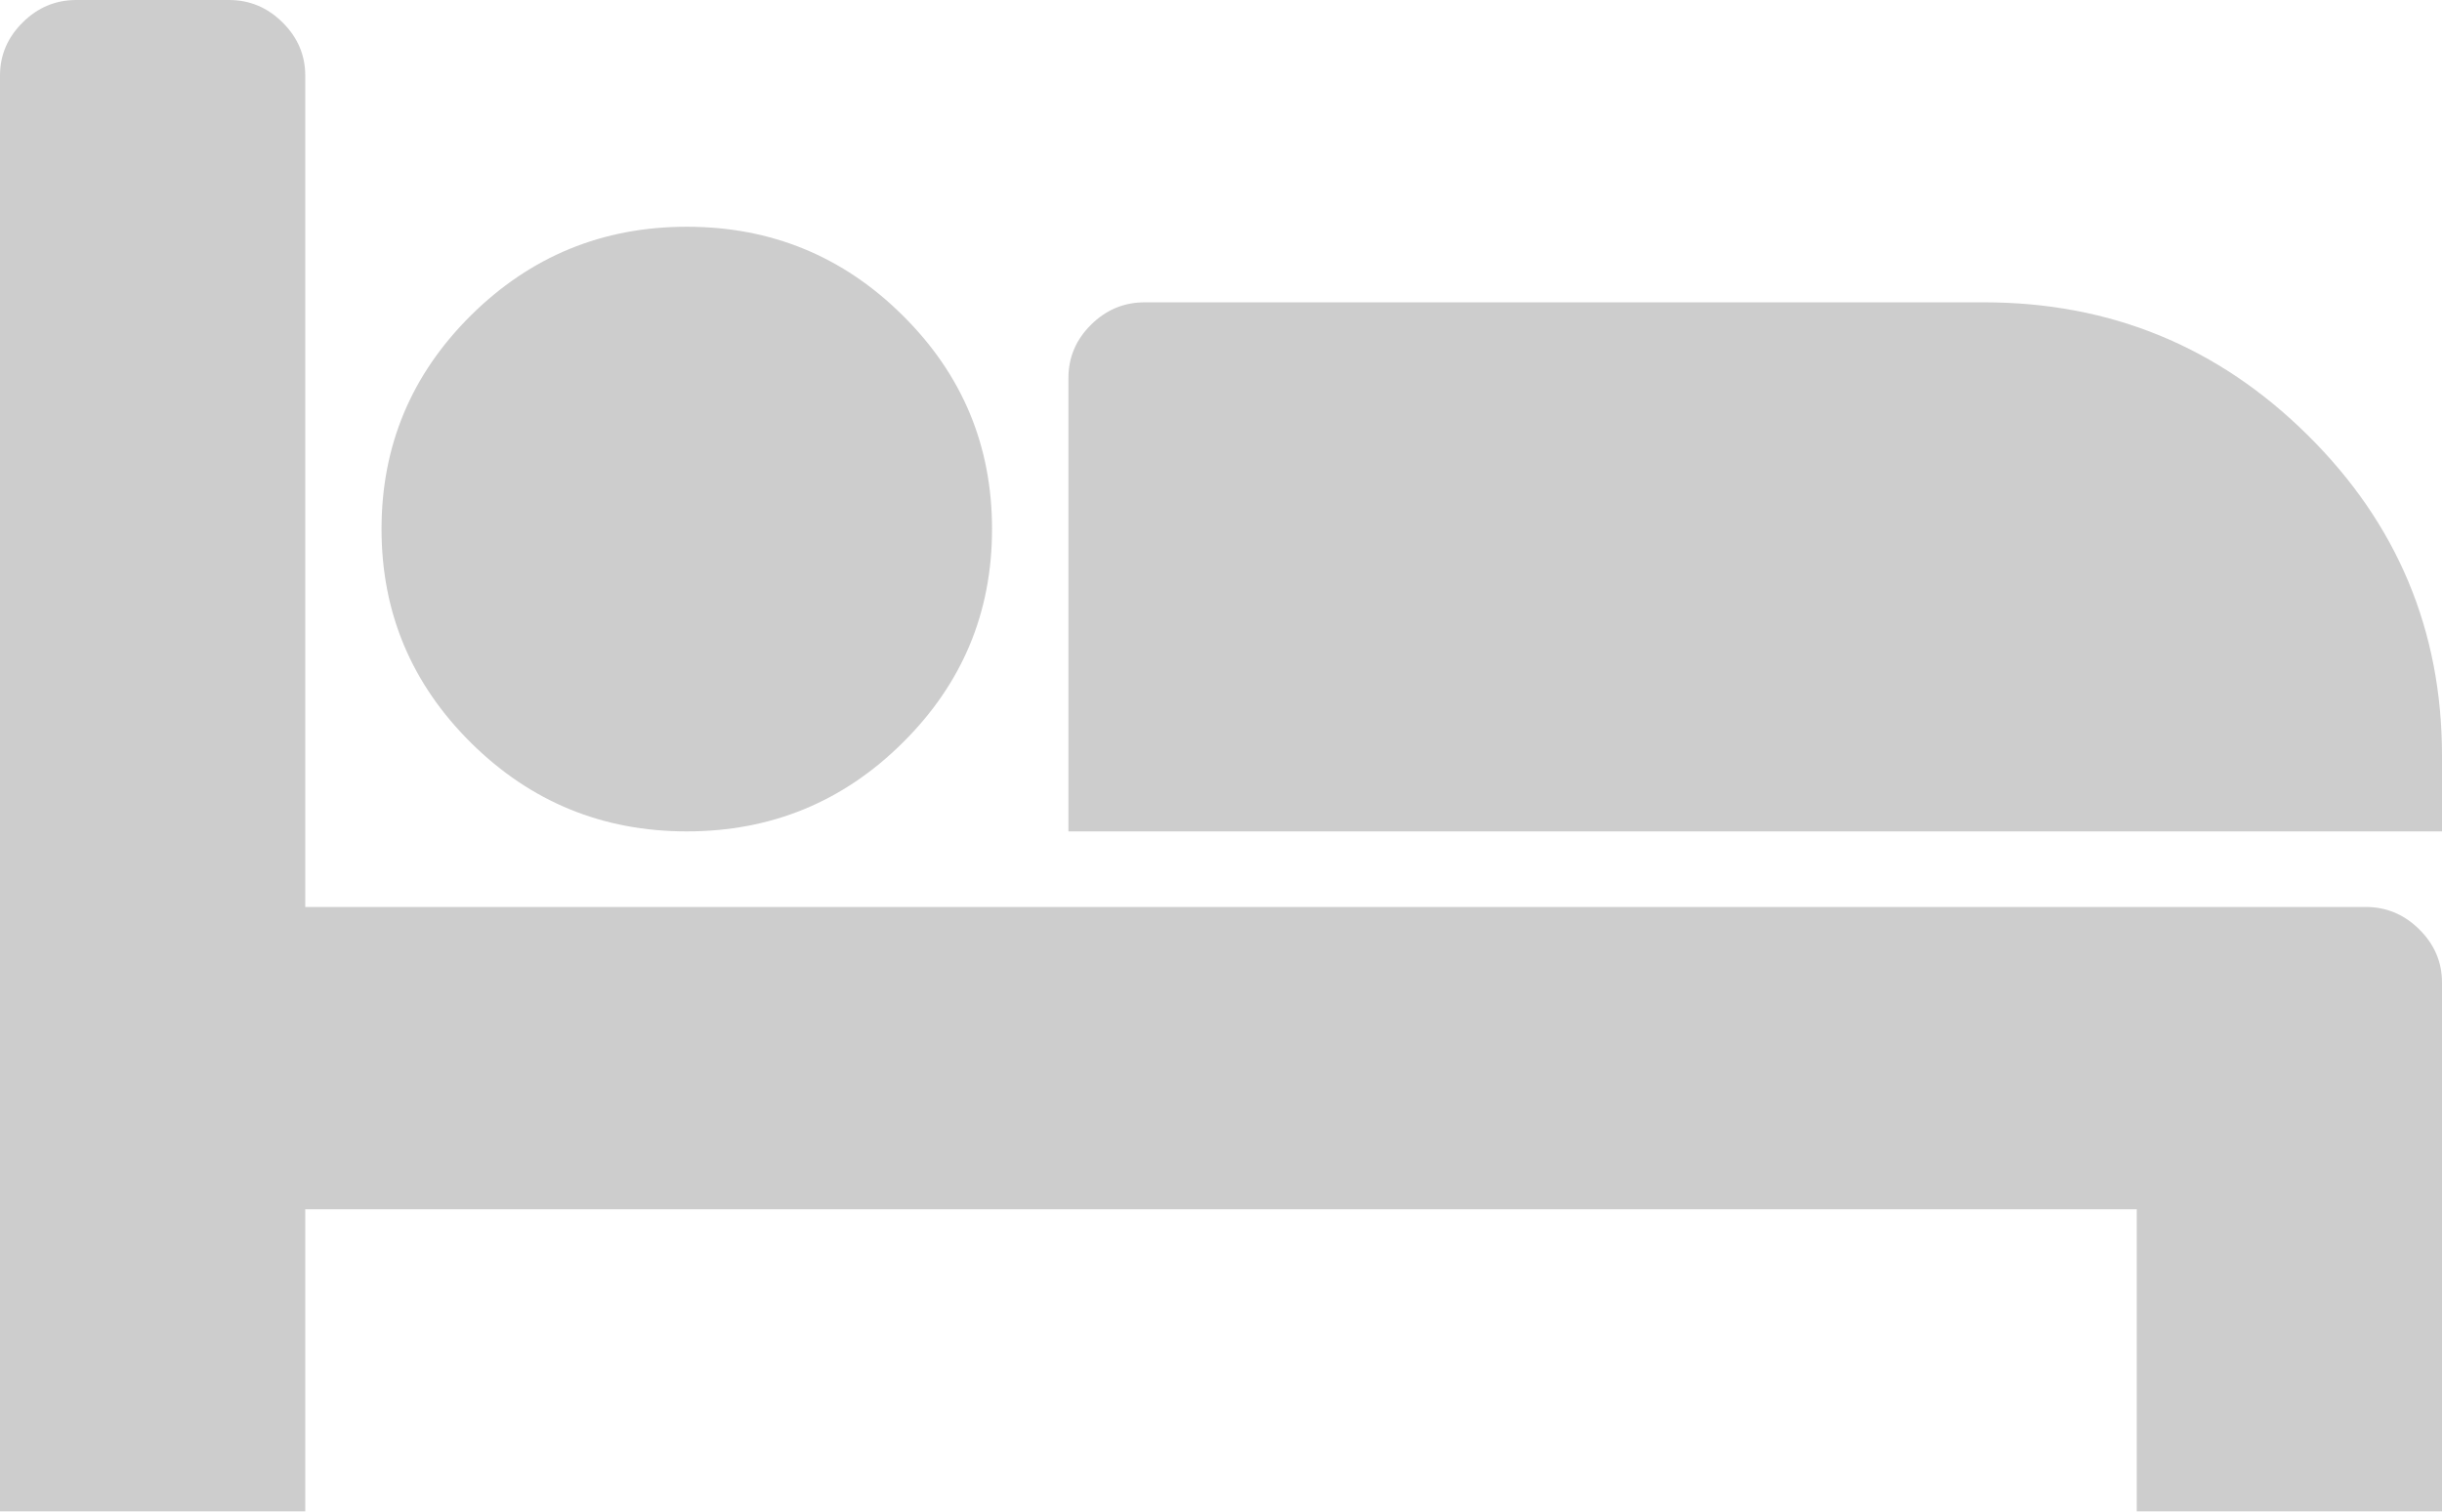 <?xml version="1.0" encoding="UTF-8"?>
<svg width="21px" height="13px" viewBox="0 0 21 13" version="1.1" xmlns="http://www.w3.org/2000/svg" xmlns:xlink="http://www.w3.org/1999/xlink">
    <title>Fill 1 Copy 9</title>
    <g id="Symbols" stroke="none" stroke-width="1" fill="none" fill-rule="evenodd" opacity="0.5">
        <g id="House-Card-Element" transform="translate(-29, -521)" fill="#9B9B9B">
            <path d="M31.625,521.65 C31.625,521.474 31.56,521.322 31.43,521.193 C31.3,521.064 31.146,521 30.969,521 L29.656,521 C29.479,521 29.325,521.064 29.195,521.193 C29.065,521.322 29,521.474 29,521.65 L29,534 L31.625,534 L31.625,531.4 L47.375,531.4 L47.375,534 L50,534 L50,529.45 C50,529.274 49.935,529.122 49.805,528.993 C49.675,528.864 49.521,528.8 49.344,528.8 L31.625,528.8 L31.625,521.65 Z M36.762,527.388 C37.275,526.88 37.531,526.268 37.531,525.55 C37.531,524.832 37.275,524.22 36.762,523.712 C36.25,523.204 35.631,522.95 34.906,522.95 C34.182,522.95 33.563,523.204 33.05,523.712 C32.538,524.22 32.281,524.832 32.281,525.55 C32.281,526.268 32.538,526.88 33.05,527.388 C33.563,527.896 34.182,528.15 34.906,528.15 C35.631,528.15 36.25,527.896 36.762,527.388 Z M50,528.15 L50,527.5 C50,526.423 49.615,525.504 48.846,524.743 C48.077,523.981 47.149,523.6 46.062,523.6 L38.844,523.6 C38.666,523.6 38.512,523.664 38.382,523.793 C38.252,523.922 38.188,524.074 38.188,524.25 L38.188,528.15 L50,528.15 Z" id="Fill-1-Copy-9"></path>
        </g>
    </g>
</svg>